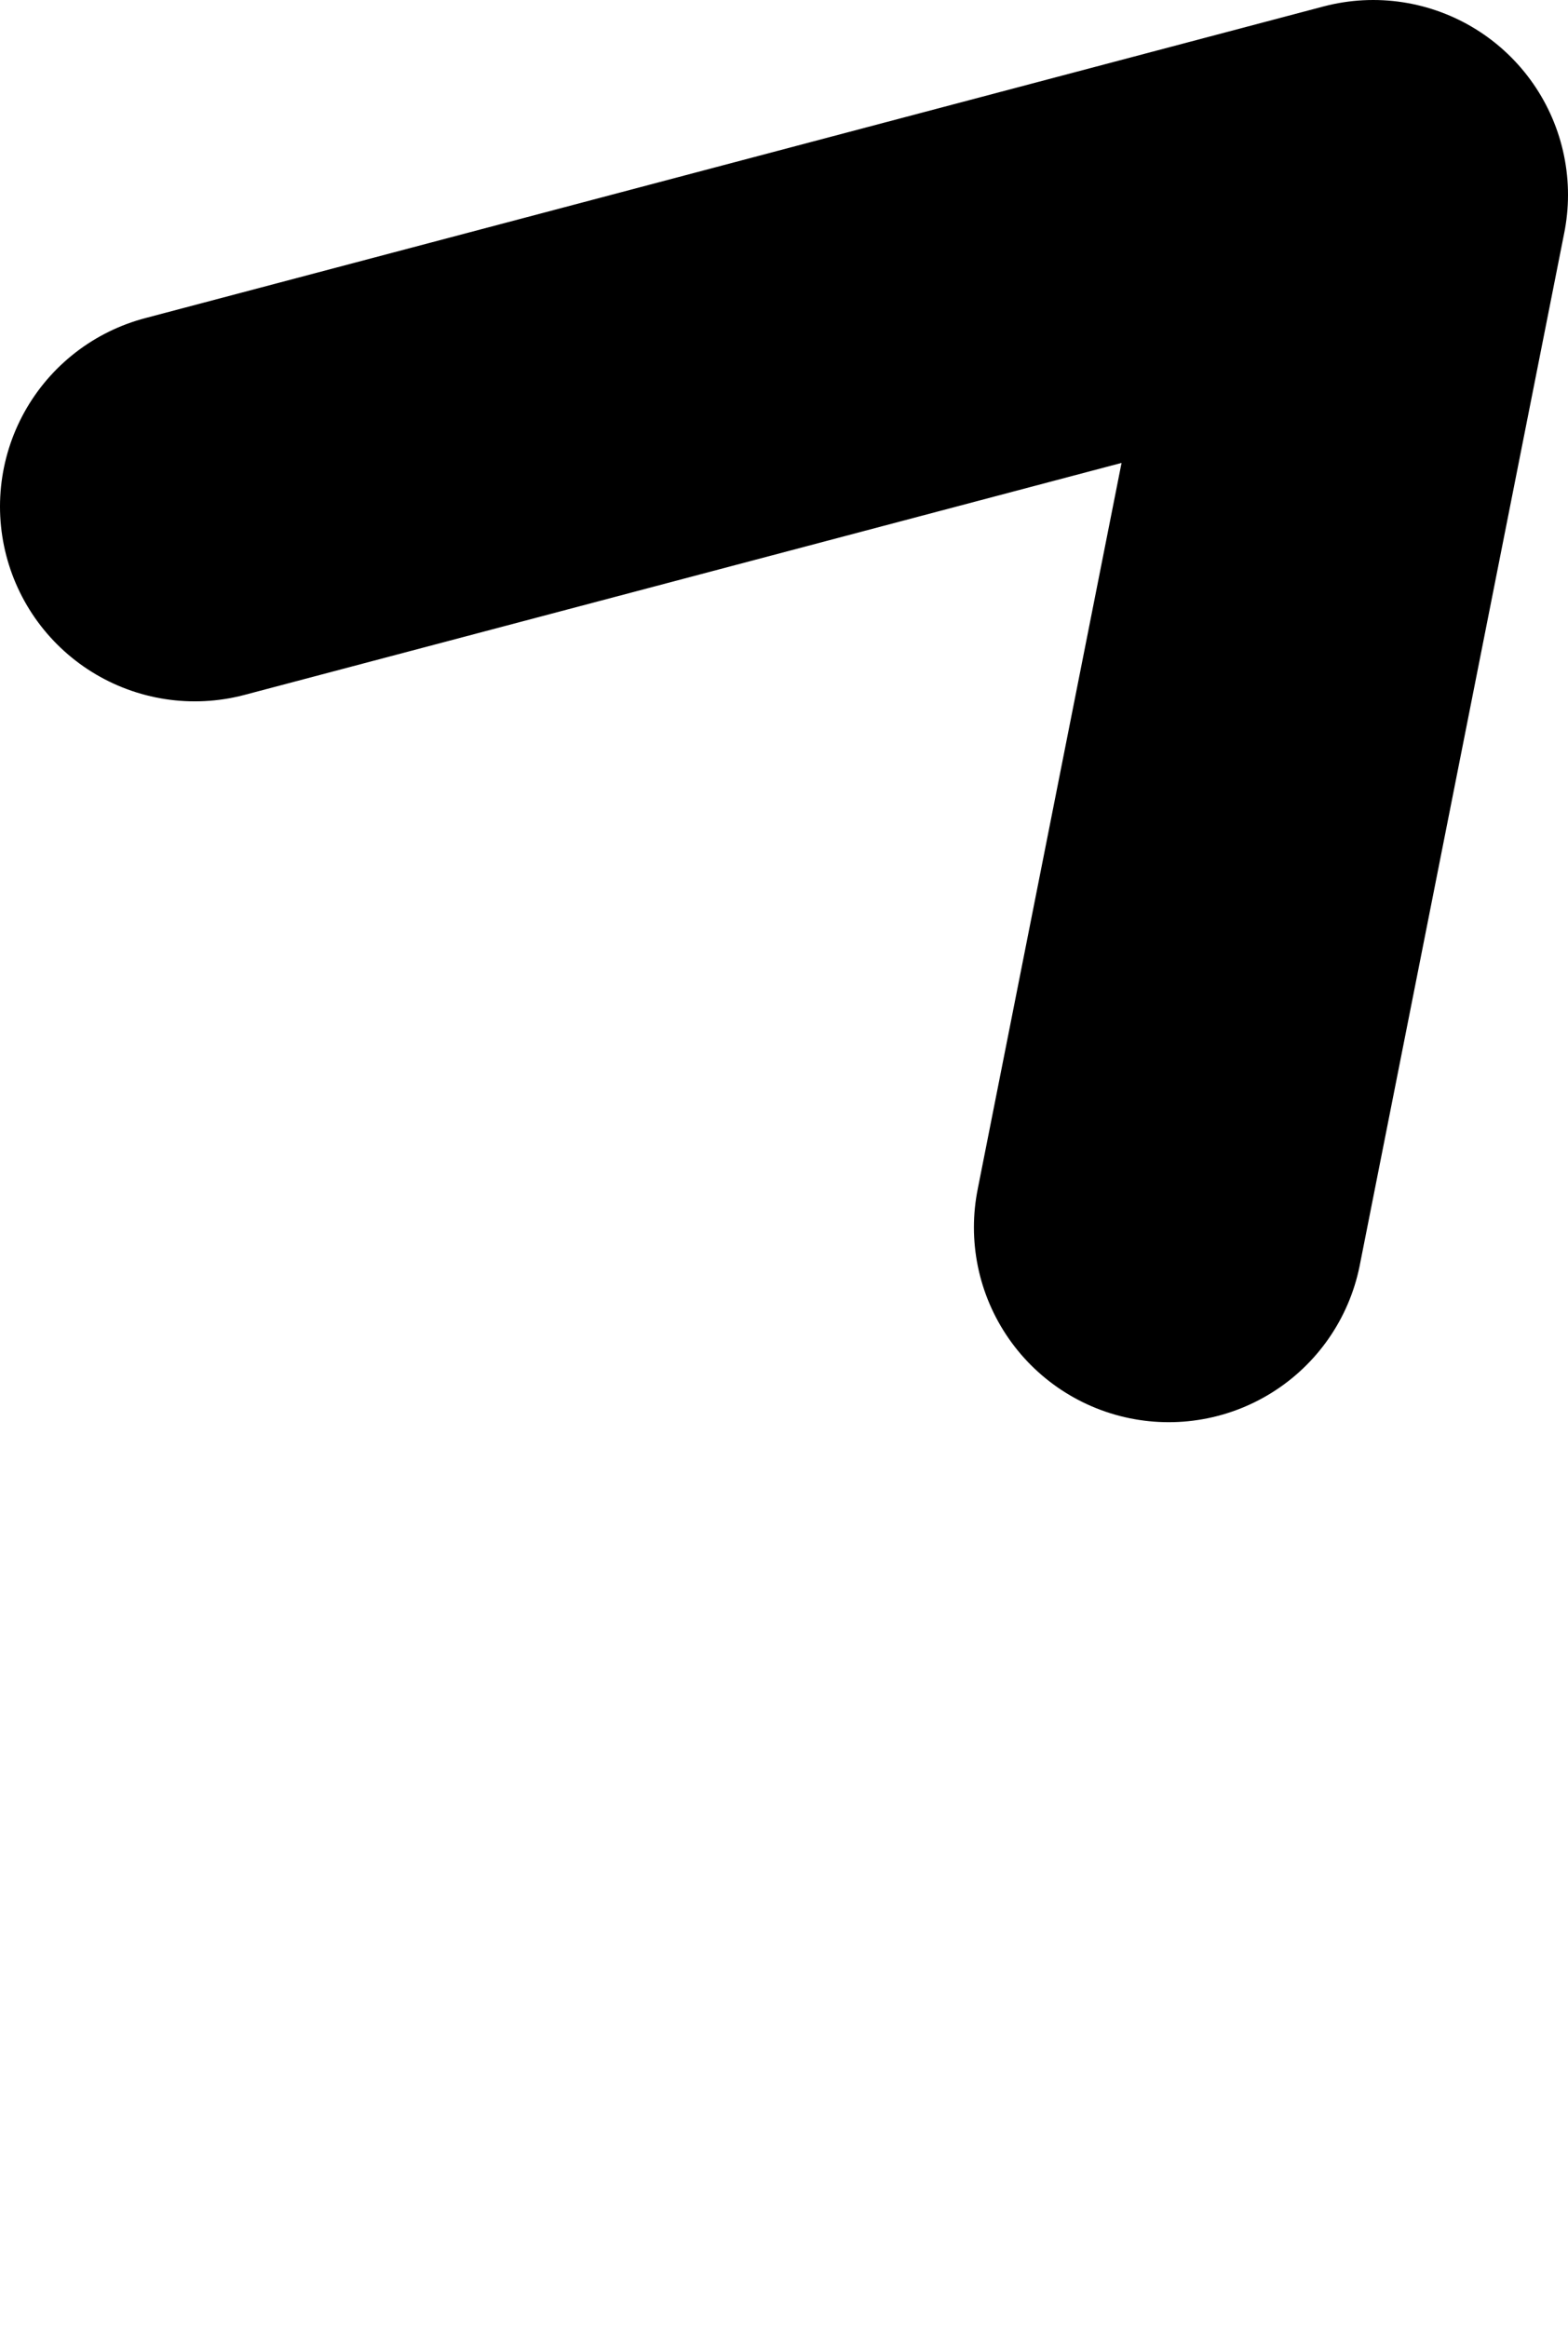 <?xml version="1.0" encoding="UTF-8" standalone="no"?>
<svg xmlns:xlink="http://www.w3.org/1999/xlink" height="59.75px" width="40.25px" xmlns="http://www.w3.org/2000/svg">
  <g transform="matrix(1.0, 0.0, 0.0, 1.0, -37.5, 48.0)">
    <path d="M42.5 -35.0 L72.75 -43.0 67.5 -16.5" fill="none" stroke="#000000" stroke-linecap="round" stroke-linejoin="round" stroke-width="10.0">
      <animate attributeName="stroke" dur="2s" repeatCount="indefinite" values="#000000;#000001"/>
      <animate attributeName="stroke-width" dur="2s" repeatCount="indefinite" values="10.0;10.0"/>
      <animate attributeName="fill-opacity" dur="2s" repeatCount="indefinite" values="1.0;1.0"/>
      <animate attributeName="d" dur="2s" repeatCount="indefinite" values="M42.5 -35.0 L72.75 -43.0 67.5 -16.5;M42.5 -35.0 L68.5 -20.5 71.0 6.75"/>
    </path>
  </g>
</svg>
